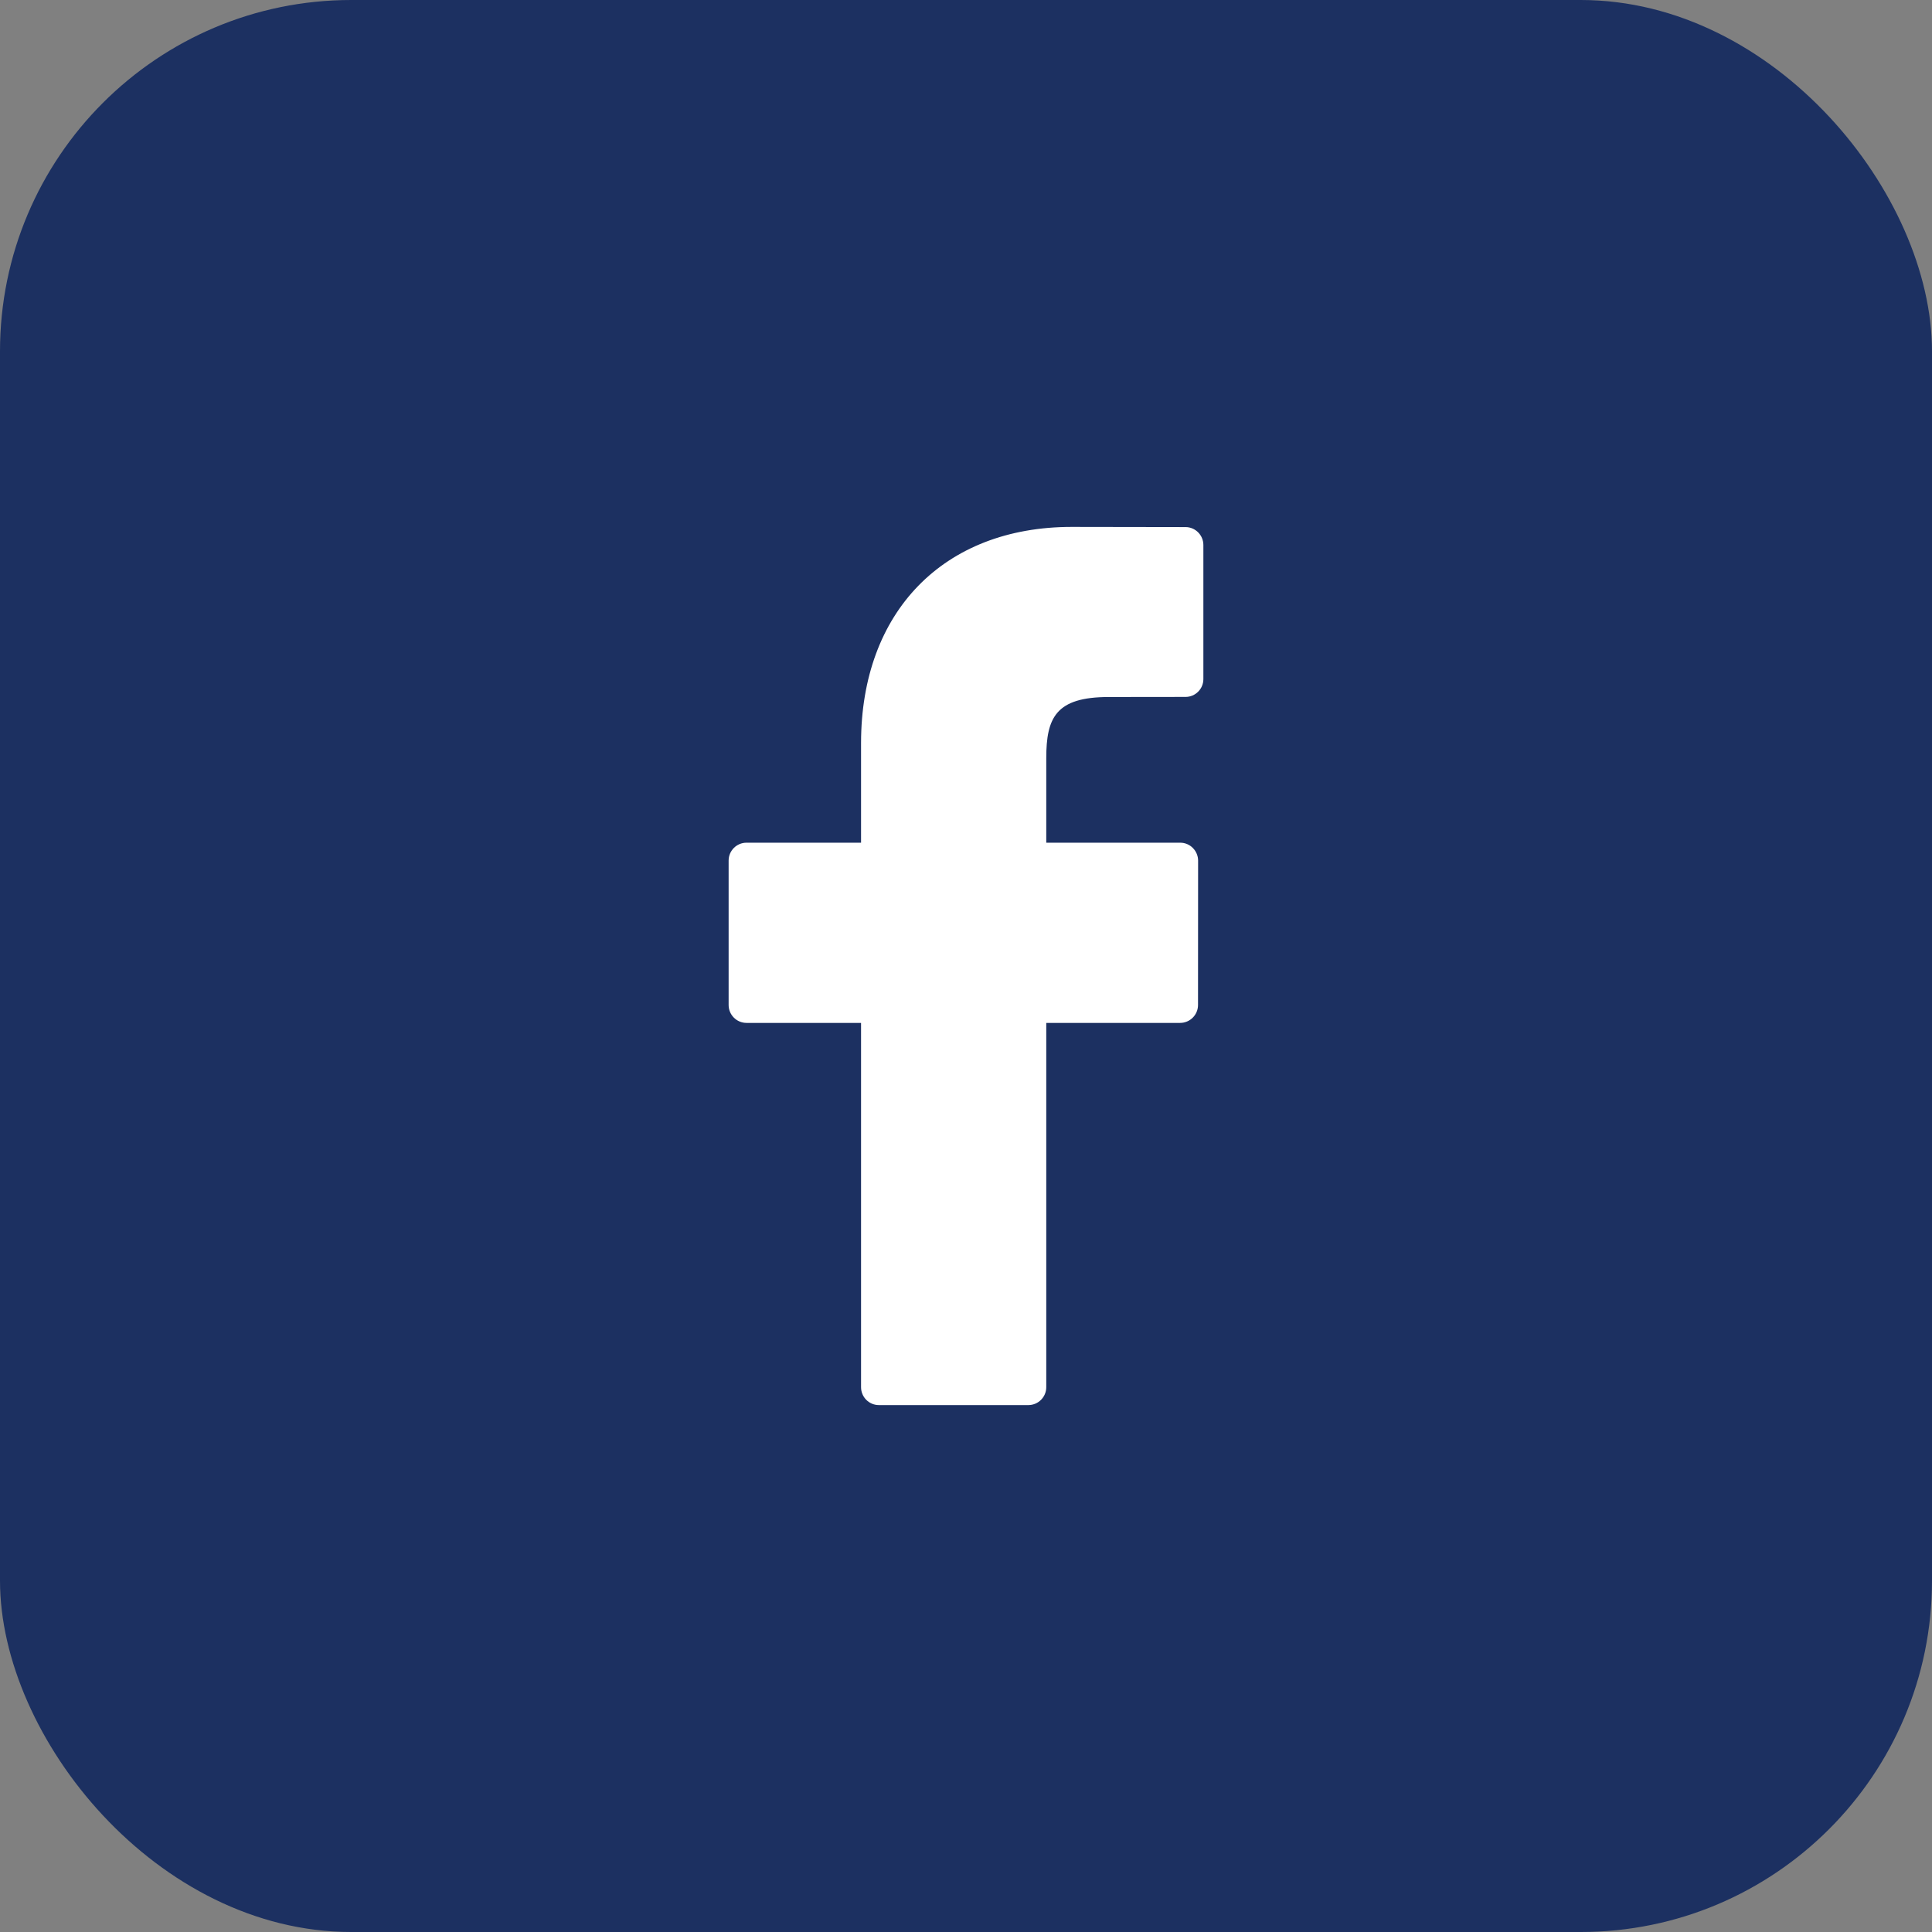 <svg width="22" height="22" viewBox="0 0 22 22" fill="none" xmlns="http://www.w3.org/2000/svg">
<rect x="0" y="0" width="22" height="22" fill="#808080" stroke="none"/>
<rect width="22" height="22" rx="4" fill="#1C3061"/>
<path d="M13.5 6.002L12.203 6C10.746 6 9.805 6.966 9.805 8.461V9.596H8.501C8.388 9.596 8.297 9.687 8.297 9.8V11.444C8.297 11.556 8.388 11.648 8.501 11.648H9.805V15.796C9.805 15.909 9.896 16 10.008 16H11.71C11.822 16 11.914 15.909 11.914 15.796V11.648H13.438C13.551 11.648 13.642 11.556 13.642 11.444L13.643 9.8C13.643 9.746 13.621 9.694 13.583 9.656C13.545 9.617 13.493 9.596 13.439 9.596H11.914V8.634C11.914 8.171 12.024 7.937 12.626 7.937L13.5 7.936C13.612 7.936 13.703 7.845 13.703 7.733V6.206C13.703 6.094 13.612 6.002 13.5 6.002Z" fill="white"/>
</svg>
